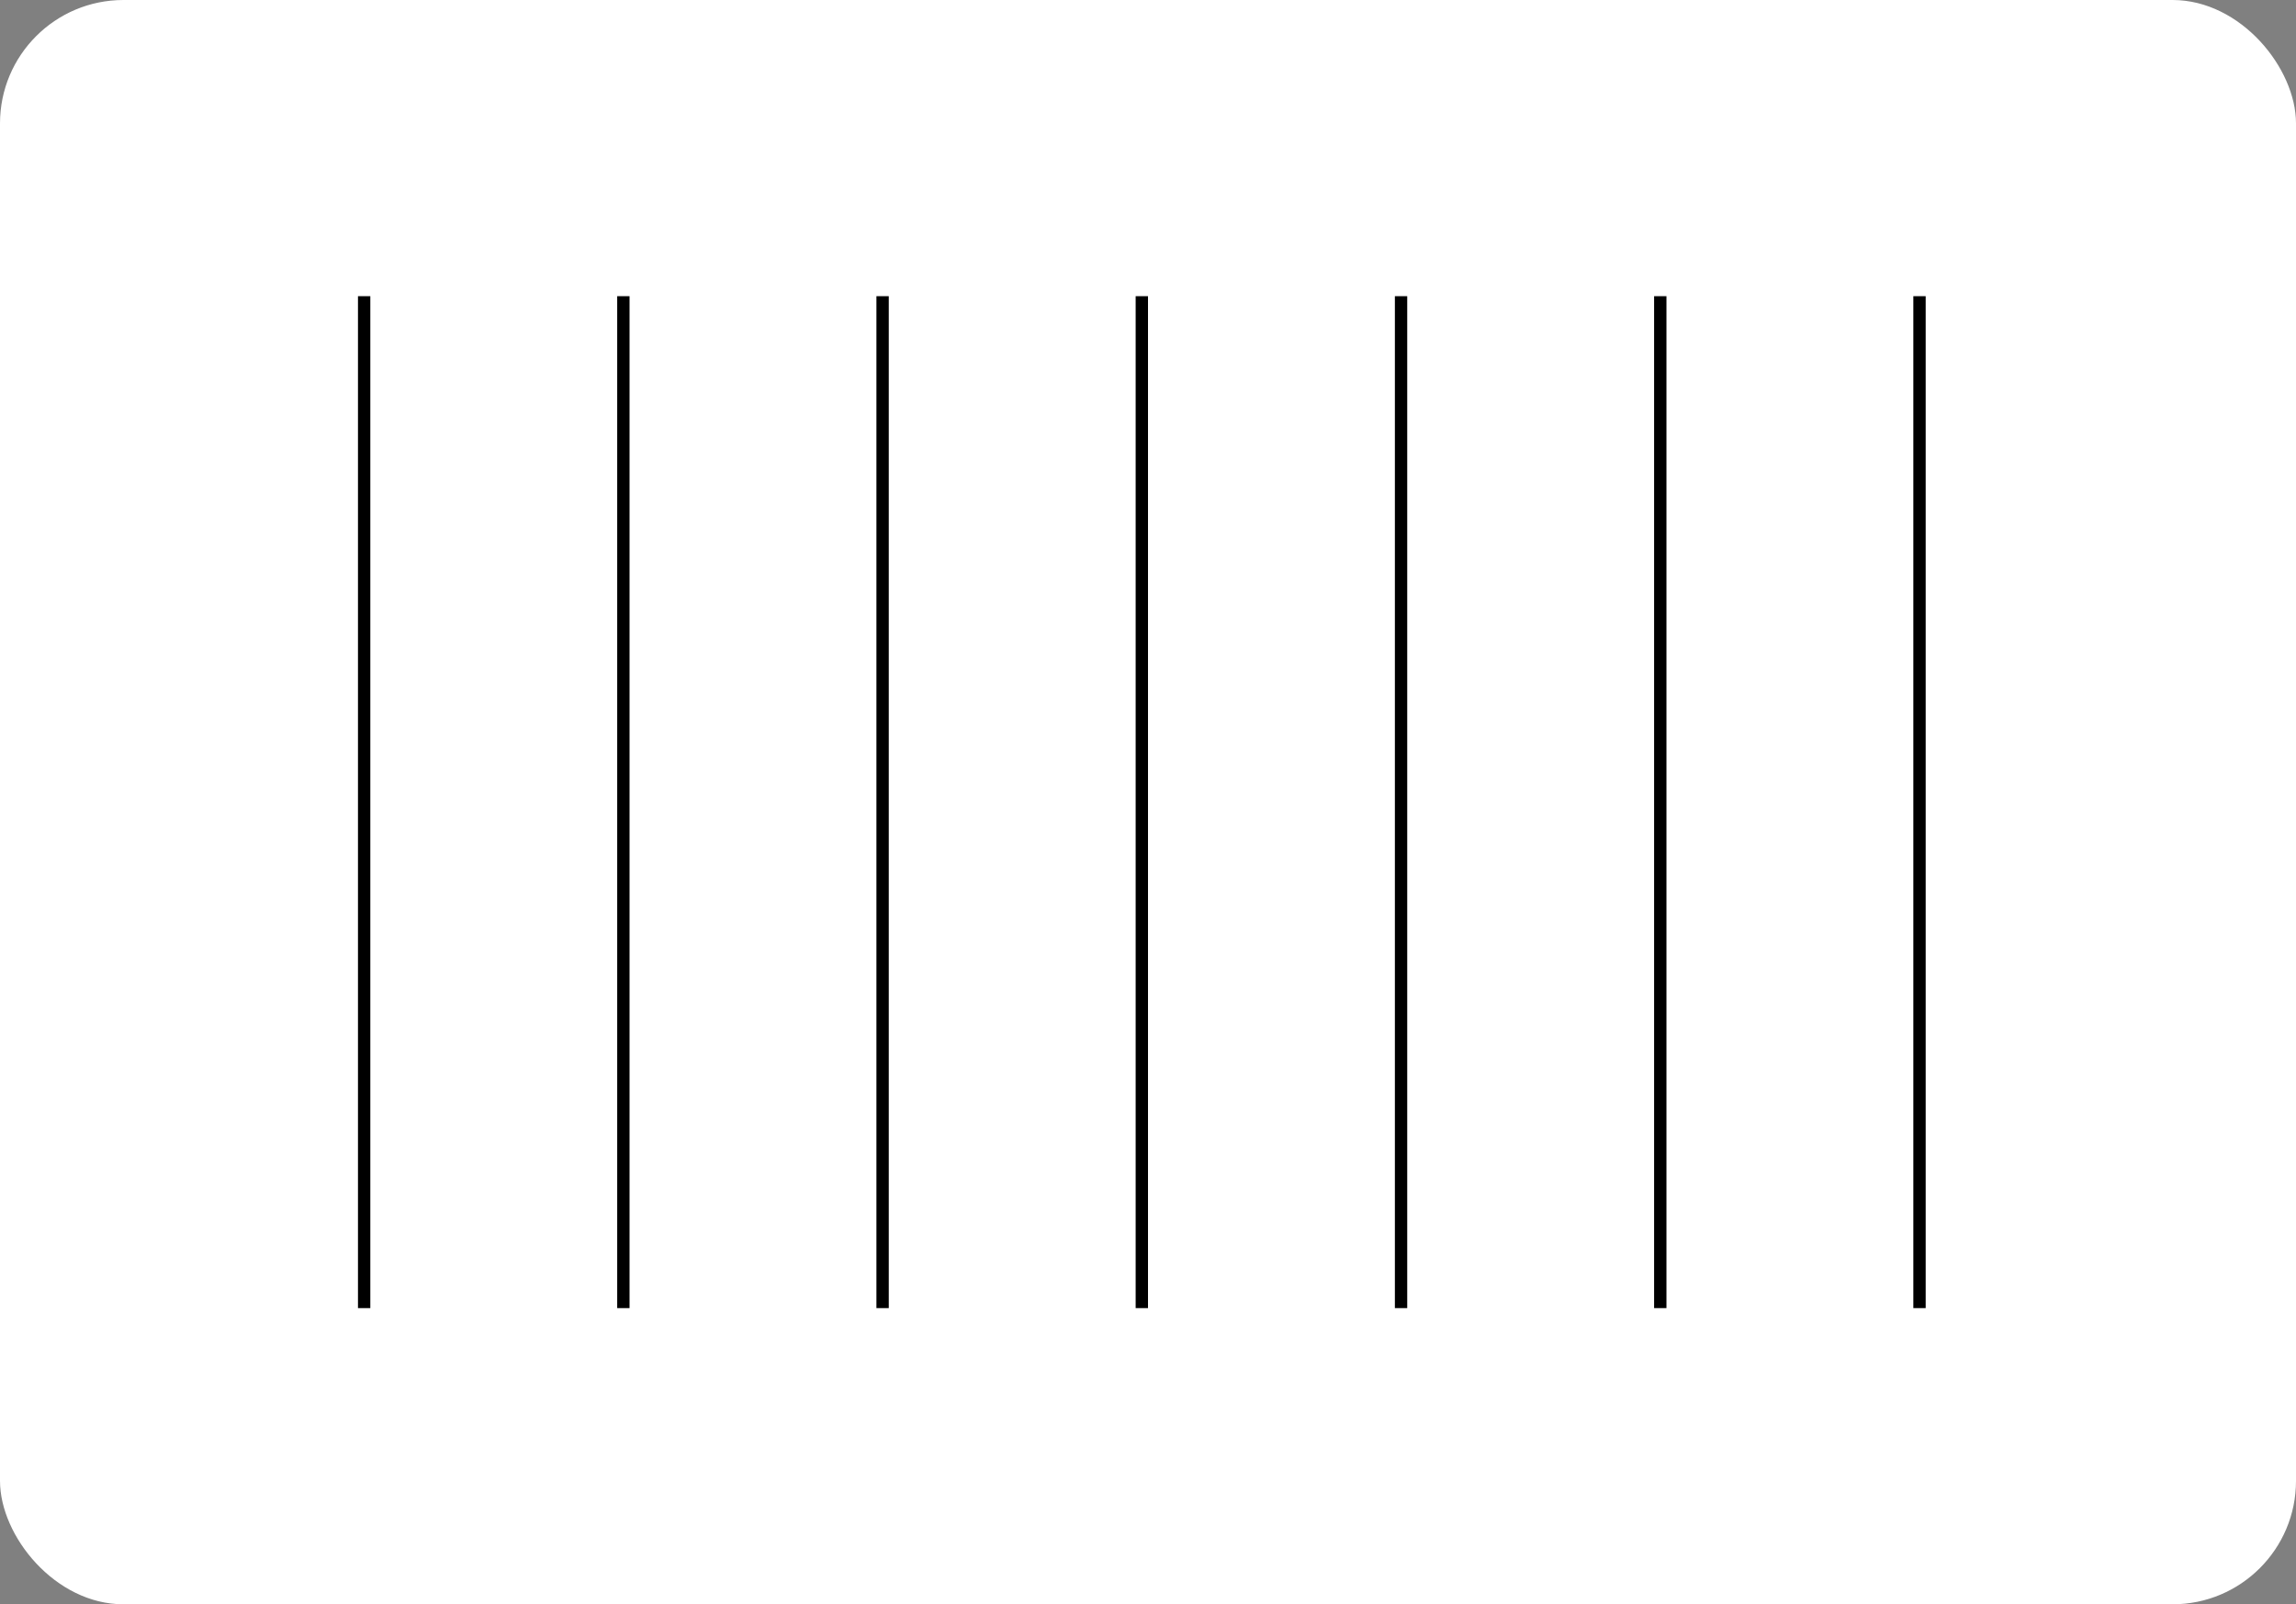 <?xml version="1.0" encoding="UTF-8"?> <svg xmlns="http://www.w3.org/2000/svg" width="186" height="130" viewBox="0 0 186 130" fill="none"><rect x="0" y="0" width="186" height="130" fill="#808080" stroke="none"/><rect width="186" height="130" rx="10" fill="white"></rect><rect x="29" y="24" width="1" height="82" fill="black"></rect><rect x="50" y="24" width="1" height="82" fill="black"></rect><rect x="71" y="24" width="1" height="82" fill="black"></rect><rect x="92" y="24" width="1" height="82" fill="black"></rect><rect x="113" y="24" width="1" height="82" fill="black"></rect><rect x="134" y="24" width="1" height="82" fill="black"></rect><rect x="155" y="24" width="1" height="82" fill="black"></rect></svg> 